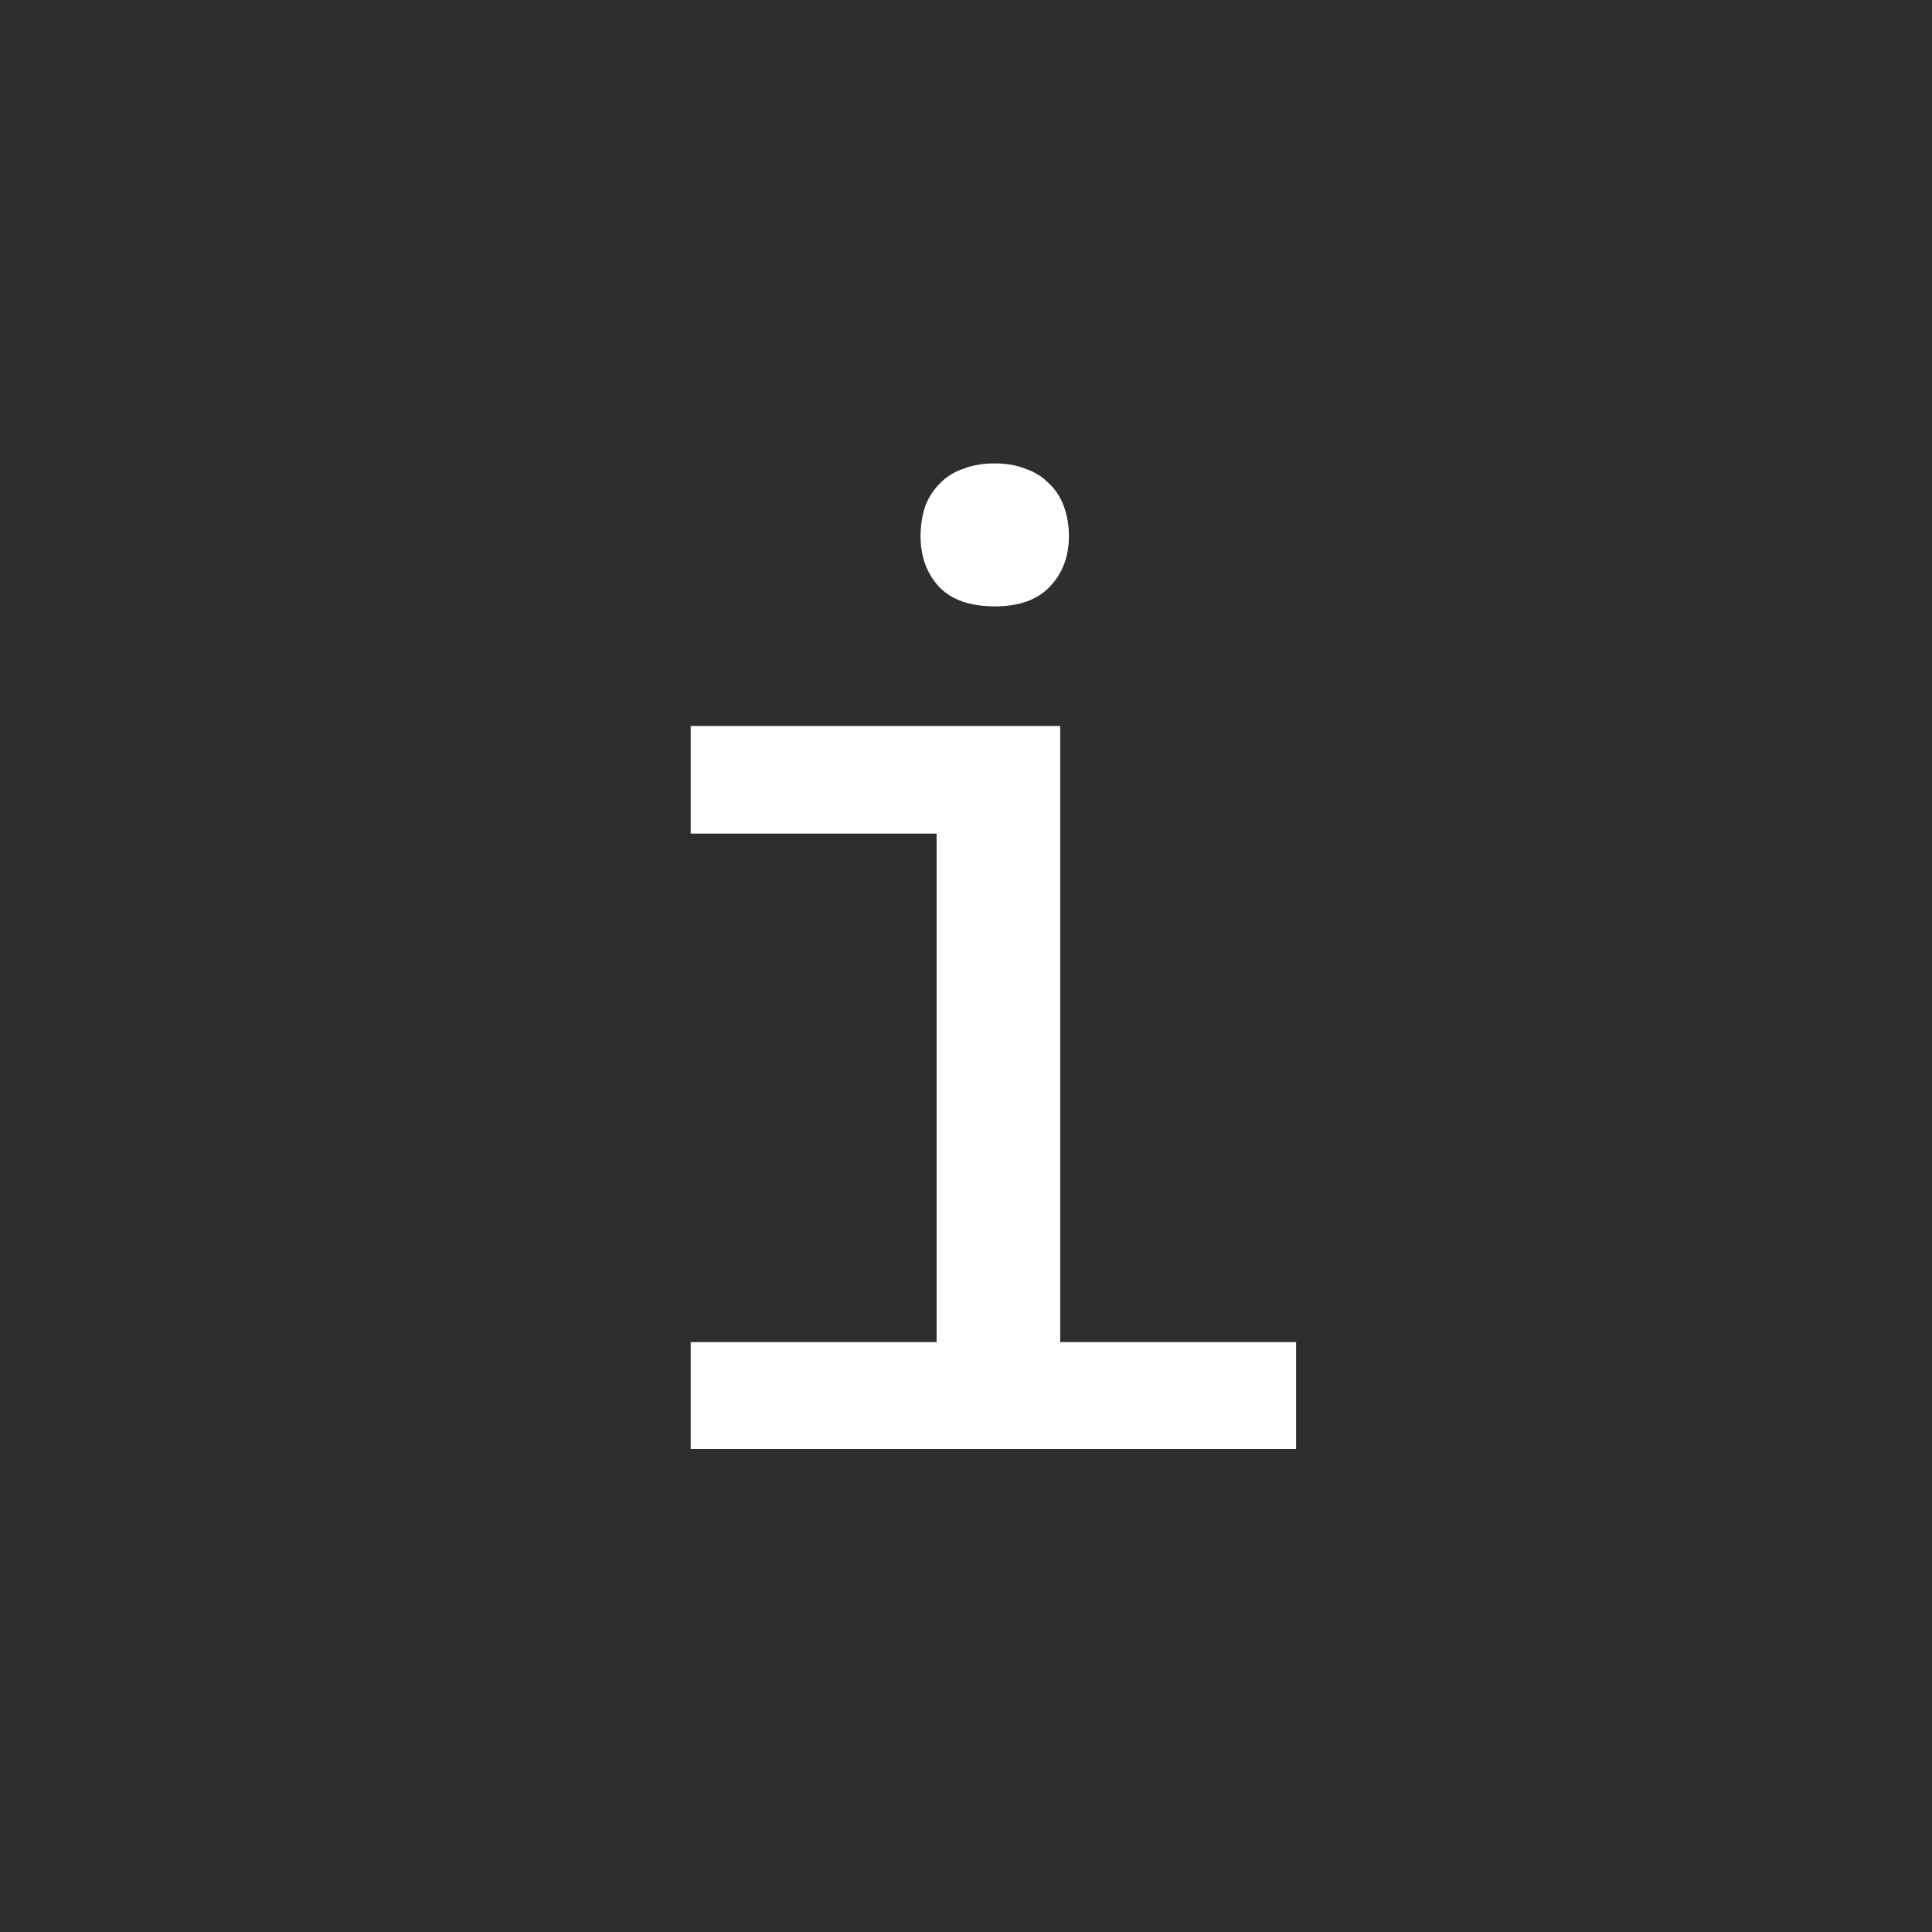 <svg width="48" height="48" viewBox="0 0 48 48" fill="none" xmlns="http://www.w3.org/2000/svg">
<rect width="48" height="48" fill="#2E2E2E"/>
<path d="M17.16 18.037H26.341V33.344H32.201V36H17.16V33.344H23.27V20.71H17.16V18.037ZM22.871 13.322C22.871 13.057 22.91 12.808 22.987 12.575C23.076 12.343 23.209 12.144 23.386 11.977C23.53 11.834 23.712 11.723 23.934 11.646C24.166 11.557 24.426 11.513 24.714 11.513C25.002 11.513 25.256 11.557 25.477 11.646C25.699 11.723 25.881 11.834 26.025 11.977C26.203 12.133 26.335 12.326 26.424 12.559C26.512 12.791 26.557 13.046 26.557 13.322C26.557 13.82 26.402 14.235 26.092 14.567C25.782 14.899 25.323 15.065 24.714 15.065C24.094 15.065 23.629 14.899 23.319 14.567C23.02 14.235 22.871 13.82 22.871 13.322Z" fill="white"/>
</svg>
